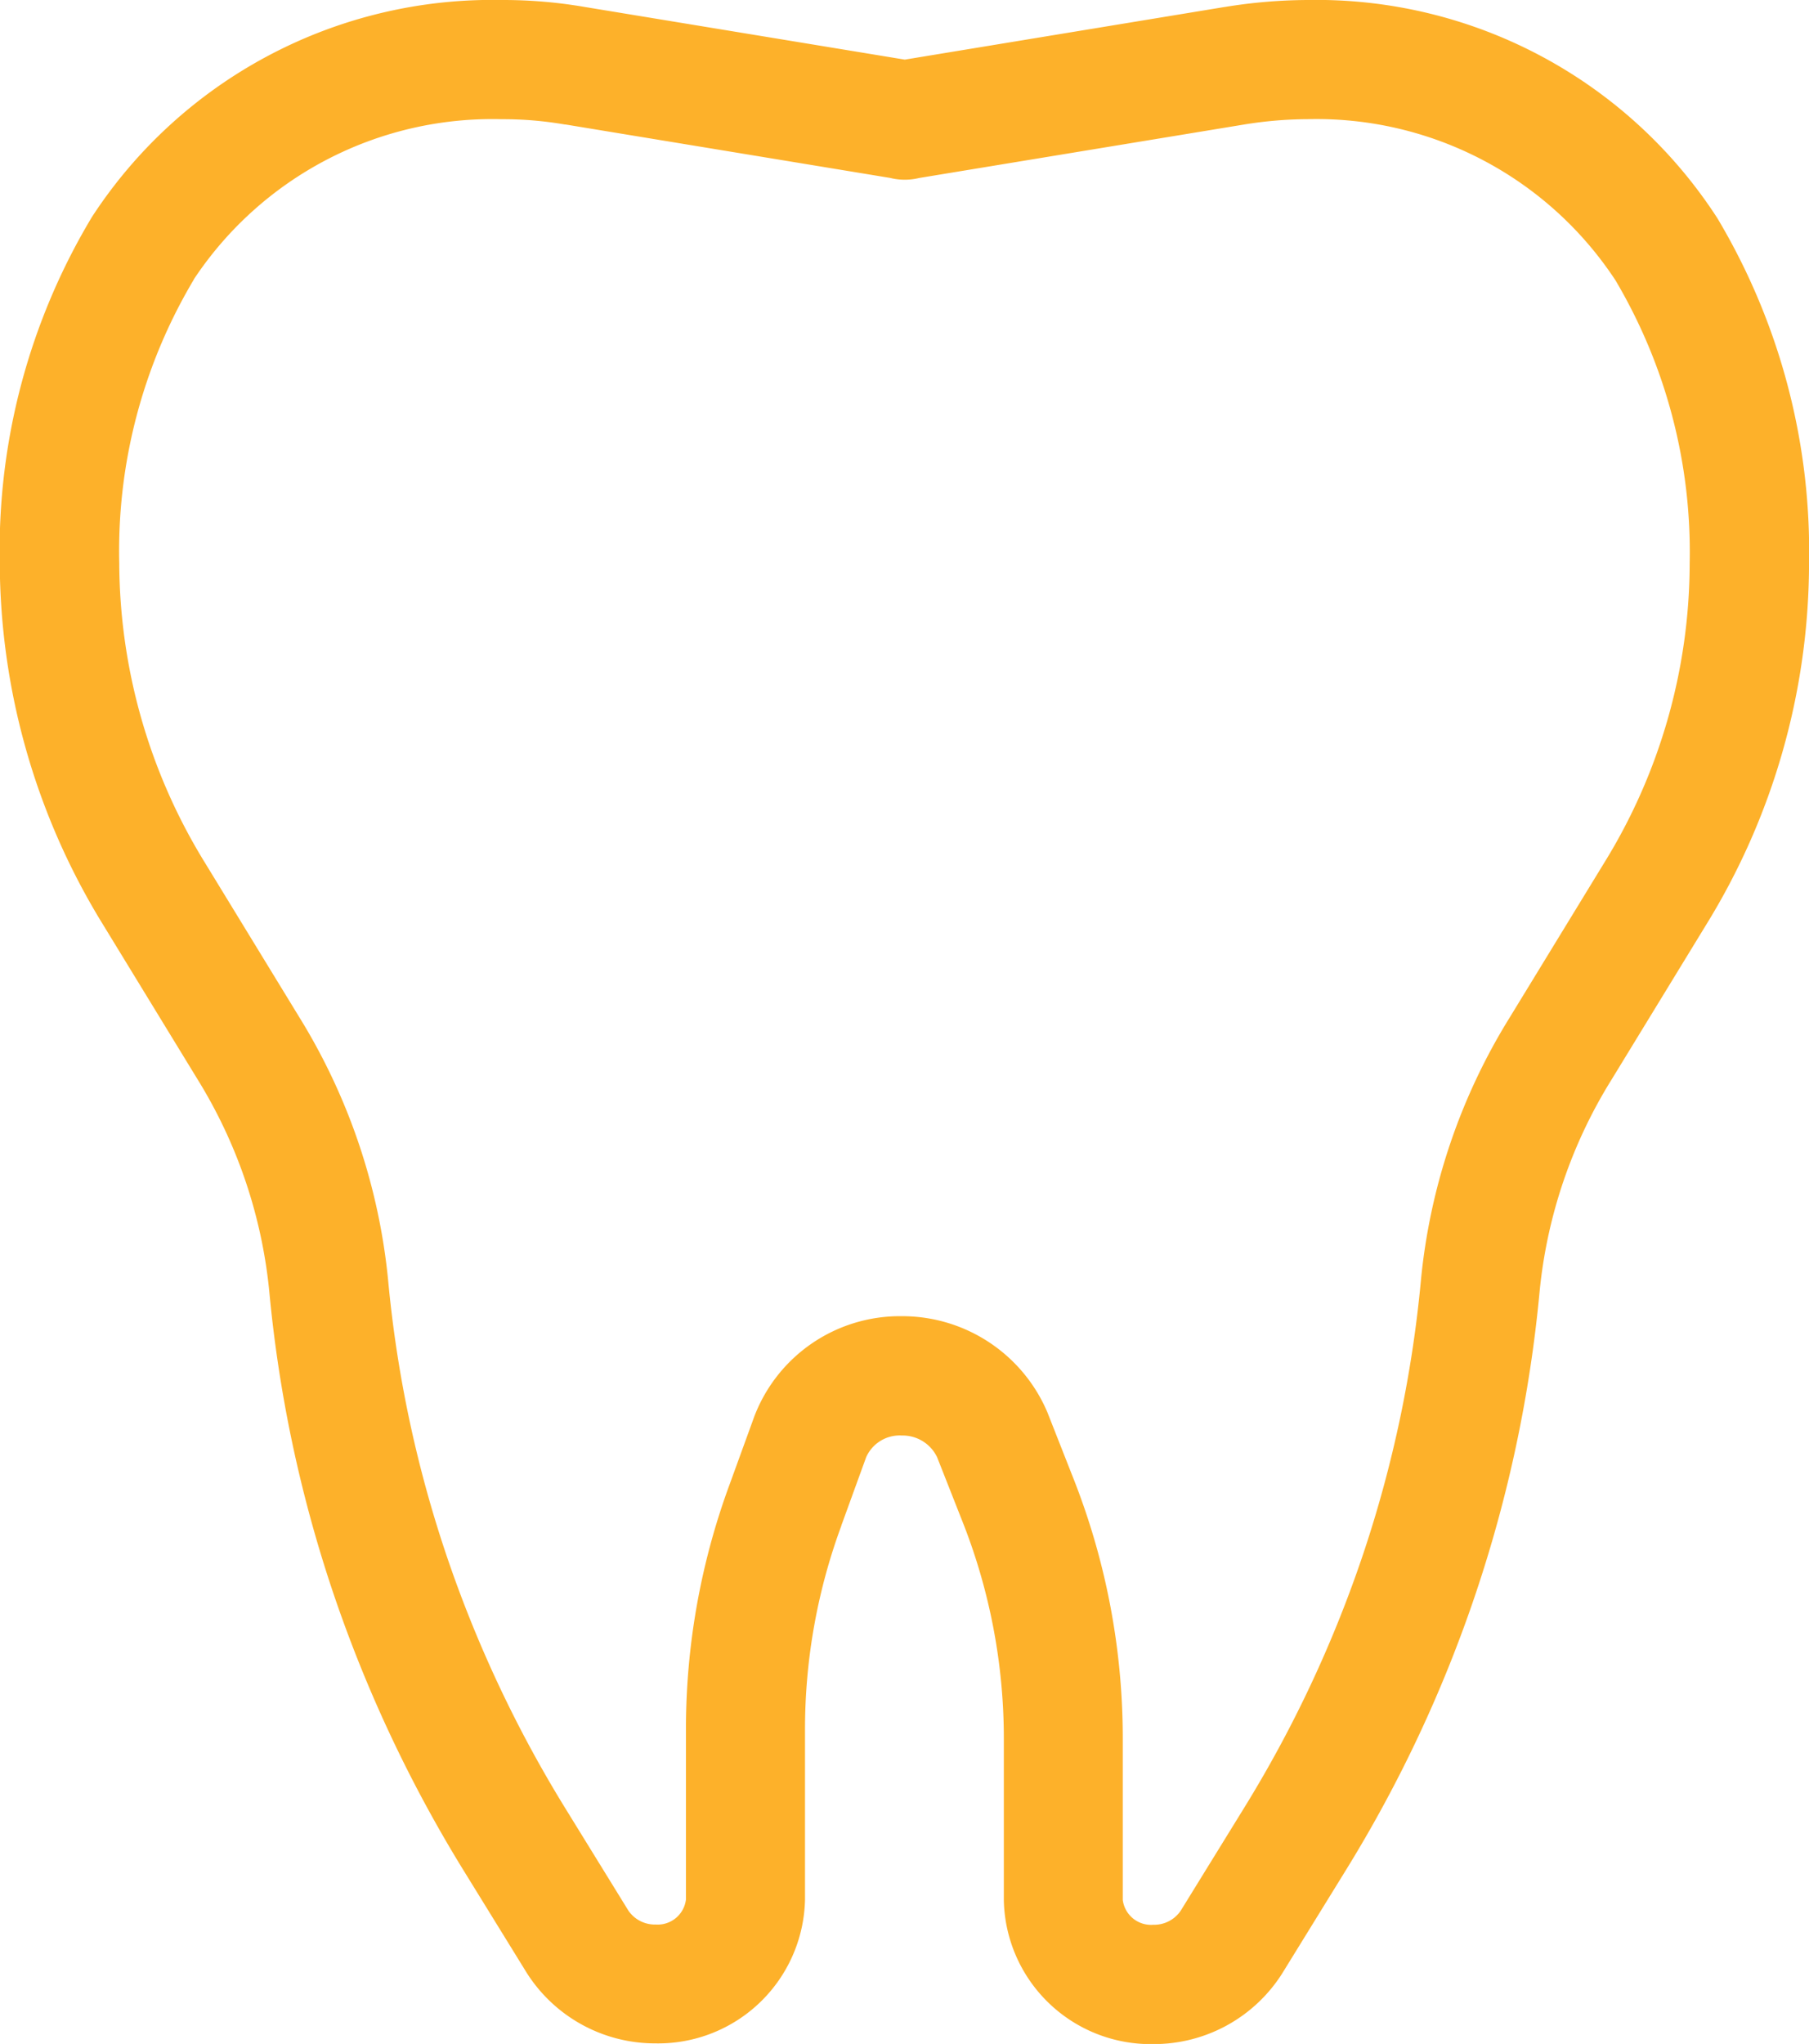 <svg xmlns="http://www.w3.org/2000/svg" width="45.584" height="51.491" viewBox="0 0 45.584 51.491">
  <g id="Wisdom-Teeth-Removal-icon" transform="translate(59.603 49.991) rotate(180)">
    <path id="Path_1993" data-name="Path 1993" d="M1099.642,736.851h-.012a12.115,12.115,0,0,1-2.089-.177l-8.055-1.325-8.065,1.327h-.006a13.181,13.181,0,0,1-2.074.175h-.012a12.029,12.029,0,0,1-10.321-5.5,16.382,16.382,0,0,1-2.308-8.693,17.385,17.385,0,0,1,2.6-9.116l2.376-3.888a12.378,12.378,0,0,0,1.815-5.356,33.67,33.67,0,0,1,4.9-14.592l1.584-2.568a3.828,3.828,0,0,1,3.246-1.781,3.7,3.7,0,0,1,3.769,3.625v4.07a14.849,14.849,0,0,0,1.058,5.509l.623,1.58a.963.963,0,0,0,.889.547.924.924,0,0,0,.9-.549l.624-1.717,0-.006a14.8,14.8,0,0,0,.916-5.136V689a3.7,3.7,0,0,1,3.769-3.625,3.828,3.828,0,0,1,3.245,1.78l1.586,2.571a34.162,34.162,0,0,1,3.306,7.05,33.529,33.529,0,0,1,1.593,7.536,12.464,12.464,0,0,0,1.813,5.357l2.379,3.893a17.482,17.482,0,0,1,2.6,9.114,16.3,16.3,0,0,1-2.324,8.711A12.04,12.04,0,0,1,1099.642,736.851Zm-9.791-4.483,8.185,1.347.017,0a9.111,9.111,0,0,0,1.577.133h.012a9.027,9.027,0,0,0,7.761-4.037l0-.006a13.347,13.347,0,0,0,1.877-7.135,14.485,14.485,0,0,0-2.157-7.549l-2.377-3.89a15.468,15.468,0,0,1-2.243-6.649,30.513,30.513,0,0,0-1.45-6.858,31.162,31.162,0,0,0-3.015-6.43l-1.584-2.569a.808.808,0,0,0-.692-.356A.718.718,0,0,0,1095,689v4.286a17.793,17.793,0,0,1-1.1,6.17l-.623,1.714a3.927,3.927,0,0,1-3.715,2.524,3.973,3.973,0,0,1-3.671-2.425l-.005-.013-.624-1.585a17.832,17.832,0,0,1-1.269-6.613v-4.07a.718.718,0,0,0-.769-.625.809.809,0,0,0-.693.357l-1.584,2.568a30.92,30.92,0,0,0-3.015,6.424,30.578,30.578,0,0,0-1.45,6.866,15.347,15.347,0,0,1-2.242,6.645l-2.378,3.891,0,0a14.387,14.387,0,0,0-2.154,7.545,13.435,13.435,0,0,0,1.868,7.128,9.018,9.018,0,0,0,7.761,4.062h.012a10.191,10.191,0,0,0,1.6-.137l8.176-1.345a1.494,1.494,0,0,1,.38-.043h0A1.488,1.488,0,0,1,1089.852,732.368Z" transform="translate(-1052.682 -686.86)" fill="#fdb12a"/>
  </g>
</svg>

